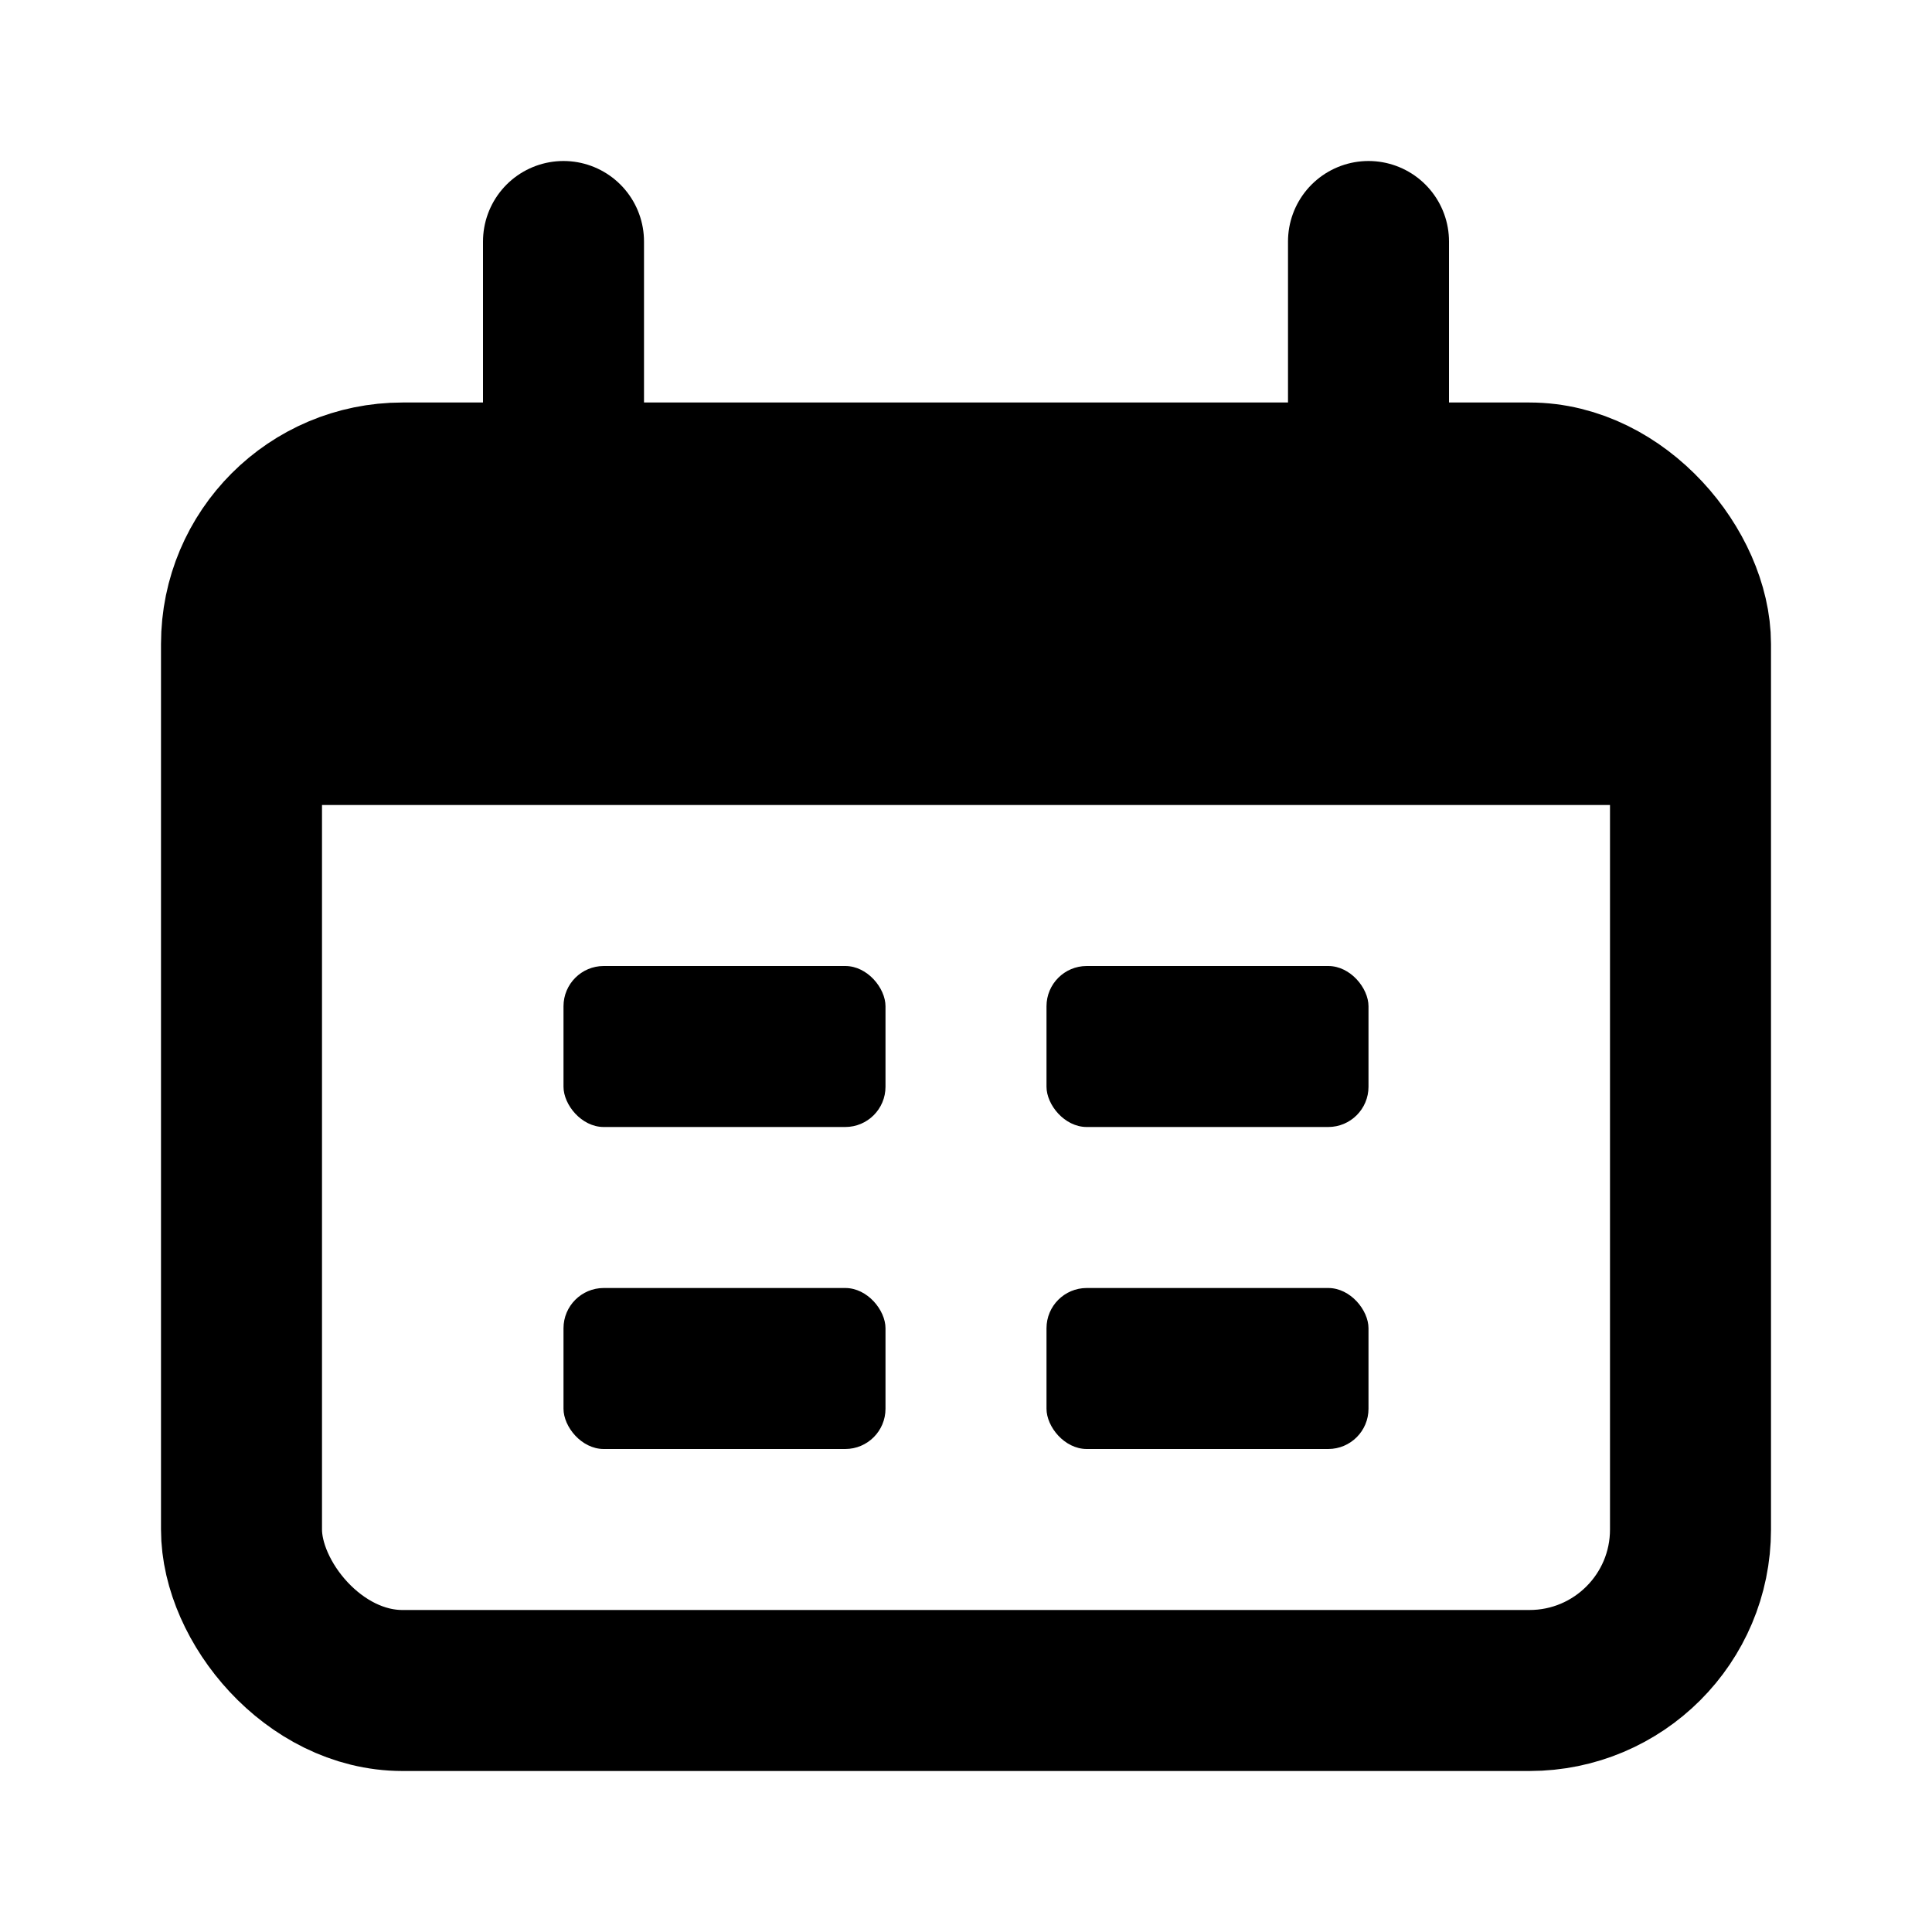 <svg xmlns="http://www.w3.org/2000/svg" width="24" height="24" viewBox="0 0 24 24"><g fill="none"><rect width="18" height="15" x="3" y="6" stroke="#000" stroke-width="2" rx="2"/><path fill="#000" d="M3 10c0-1.886 0-2.828.586-3.414S5.114 6 7 6h10c1.886 0 2.828 0 3.414.586S21 8.114 21 10z"/><path stroke="#000" stroke-linecap="round" stroke-width="2" d="M7 3v3m10-3v3"/><rect width="4" height="2" x="7" y="12" fill="#000" rx=".5"/><rect width="4" height="2" x="7" y="16" fill="#000" rx=".5"/><rect width="4" height="2" x="13" y="12" fill="#000" rx=".5"/><rect width="4" height="2" x="13" y="16" fill="#000" rx=".5"/></g></svg>